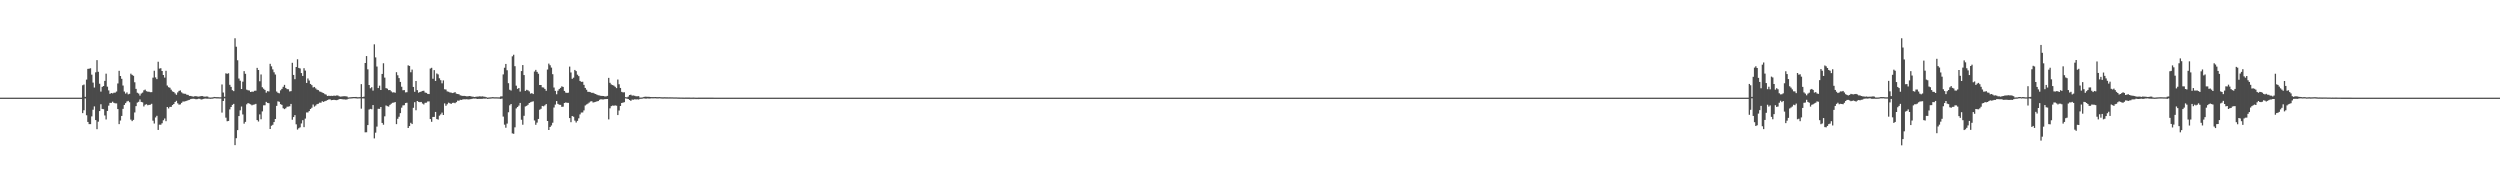 <?xml version="1.0" encoding="UTF-8"?>
<svg xmlns="http://www.w3.org/2000/svg" width="1920" height="150">
  <path d="M0 74.993h1v1.000H0zM1 74.993h1v1.000H1zM2 74.993h1v1.000H2zM3 74.993h1v1.000H3zM4 74.993h1v1.000H4zM5 74.993h1v1.000H5zM6 74.993h1v1.000H6zM7 74.993h1v1.000H7zM8 74.992h1v1.000H8zM9 74.993h1v1.000H9zM10 74.993h1v1.000H10zM11 74.993h1v1.000H11zM12 74.993h1v1.000H12zM13 74.993h1v1.000H13zM14 74.993h1v1.000H14zM15 74.993h1v1.000H15zM16 74.993h1v1.000H16zM17 74.993h1v1.000H17zM18 74.993h1v1.000H18zM19 74.993h1v1.000H19zM20 74.993h1v1.000H20zM21 74.993h1v1.000H21zM22 74.993h1v1.000H22zM23 74.993h1v1.000H23zM24 74.993h1v1.000H24zM25 74.993h1v1.000H25zM26 74.993h1v1.000H26zM27 74.993h1v1.000H27zM28 74.993h1v1.000H28zM29 74.993h1v1.000H29zM30 74.993h1v1.000H30zM31 74.993h1v1.000H31zM32 74.993h1v1.000H32zM33 74.993h1v1.000H33zM34 74.993h1v1.000H34zM35 74.993h1v1.000H35zM36 74.993h1v1.000H36zM37 74.993h1v1.000H37zM38 74.993h1v1.000H38zM39 74.993h1v1.000H39zM40 74.993h1v1.000H40zM41 74.993h1v1.000H41zM42 74.993h1v1.000H42zM43 74.993h1v1.000H43zM44 74.993h1v1.000H44zM45 74.993h1v1.000H45zM46 74.993h1v1.000H46zM47 74.993h1v1.000H47zM48 74.993h1v1.000H48zM49 74.993h1v1.000H49zM50 74.993h1v1.000H50zM51 74.993h1v1.000H51zM52 74.993h1v1.000H52zM53 74.993h1v1.000H53zM54 74.993h1v1.000H54zM55 74.993h1v1.000H55zM56 74.993h1v1.000H56zM57 74.993h1v1.000H57zM58 74.993h1v1.000H58zM59 74.993h1v1.000H59zM60 74.993h1v1.000H60zM61 74.993h1v1.000H61zM62 74.993h1v1.000H62zM63 65.479h1v21.391H63zM64 64.898h1v19.773H64zM65 74.397h1v1.227H65zM66 61.110h1v27.430H66zM67 52.915h1v40.741H67zM68 52.754h1v42.578H68zM69 52.441h1v42.898H69zM70 57.326h1v32.057H70zM71 63.458h1v20.813H71zM72 67.214h1v14.497H72zM73 55.570h1v36.621H73zM74 46.157h1v53.052H74zM75 55.139h1v38.298H75zM76 64.306h1v21.008H76zM77 70.350h1v9.735H77zM78 66.703h1v16.961H78zM79 66.067h1v17.813H79zM80 62.125h1v26.539H80zM81 56.568h1v35.178H81zM82 66.568h1v18.620H82zM83 69.425h1v11.726H83zM84 72.109h1v6.904H84zM85 71.449h1v7.553H85zM86 71.740h1v6.364H86zM87 71.229h1v7.779H87zM88 71.119h1v8.225H88zM89 70.294h1v9.116H89zM90 64.084h1v19.695H90zM91 54.362h1v40.968H91zM92 58.371h1v34.178H92zM93 60.526h1v28.491H93zM94 65.698h1v17.892H94zM95 70.304h1v10.278H95zM96 71.889h1v7.314H96zM97 70.979h1v6.954H97zM98 72.464h1v4.980H98zM99 72.032h1v6.493H99zM100 56.579h1v35.280H100zM101 57.518h1v35.528H101zM102 58.201h1v33.865H102zM103 63.163h1v23.200H103zM104 68.231h1v13.300H104zM105 71.236h1v7.537H105zM106 71.840h1v6.358H106zM107 73.399h1v3.004H107zM108 71.819h1v6.457H108zM109 71.111h1v7.505H109zM110 69.351h1v12.408H110zM111 68.798h1v11.619H111zM112 70.018h1v10.030H112zM113 70.388h1v10.470H113zM114 70.472h1v10.091H114zM115 70.799h1v9.589H115zM116 70.774h1v8.956H116zM117 59.639h1v33.024H117zM118 54.305h1v40.556H118zM119 59.465h1v30.726H119zM120 60.779h1v28.150H120zM121 47.436h1v52.365H121zM122 52.665h1v43.095H122zM123 52.362h1v43.426H123zM124 54.510h1v40.144H124zM125 57.597h1v34.760H125zM126 59.607h1v31.397H126zM127 54.372h1v38.728H127zM128 65.684h1v16.513H128zM129 66.985h1v16.321H129zM130 67.399h1v14.661H130zM131 68.856h1v13.215H131zM132 70.200h1v10.501H132zM133 70.674h1v9.222H133zM134 71.753h1v6.601H134zM135 72.818h1v4.618H135zM136 70.952h1v8.386H136zM137 69.784h1v10.588H137zM138 69.431h1v10.730H138zM139 70.890h1v8.089H139zM140 71.739h1v6.242H140zM141 71.970h1v6.003H141zM142 72.046h1v5.674H142zM143 72.753h1v4.646H143zM144 72.856h1v4.091H144zM145 73.655h1v3.017H145zM146 73.652h1v2.426H146zM147 73.968h1v1.932H147zM148 74.174h1v1.633H148zM149 73.915h1v2.008H149zM150 73.812h1v2.434H150zM151 74.088h1v2.044H151zM152 74.207h1v1.642H152zM153 74.013h1v1.860H153zM154 73.764h1v2.654H154zM155 73.758h1v2.462H155zM156 74.148h1v1.807H156zM157 74.266h1v1.407H157zM158 74.062h1v1.737H158zM159 74.140h1v1.666H159zM160 74.800h1v1.000H160zM161 74.922h1v1.000H161zM162 74.839h1v1.000H162zM163 74.754h1v1.000H163zM164 74.470h1v1.000H164zM165 74.532h1v1.000H165zM166 74.611h1v1.000H166zM167 74.617h1v1.000H167zM168 74.680h1v1.000H168zM169 74.688h1v1.000H169zM170 64.888h1v21.591H170zM171 71.048h1v6.503H171zM172 74.307h1v1.189H172zM173 56.305h1v34.062H173zM174 56.702h1v36.451H174zM175 56.245h1v36.630H175zM176 65.127h1v18.877H176zM177 66.726h1v15.439H177zM178 69.296h1v11.234H178zM179 69.968h1v9.798H179zM180 29.411h1v82.061H180zM181 35.899h1v70.238H181zM182 46.308h1v53.634H182zM183 60.329h1v28.792H183zM184 61.984h1v22.772H184zM185 68.352h1v13.487H185zM186 62.714h1v25.185H186zM187 54.619h1v40.362H187zM188 56.659h1v36.930H188zM189 68.855h1v11.260H189zM190 69.324h1v9.847H190zM191 69.509h1v10.094H191zM192 70.673h1v9.466H192zM193 70.374h1v10.543H193zM194 70.473h1v9.972H194zM195 69.727h1v10.528H195zM196 69.649h1v10.131H196zM197 52.097h1v40.122H197zM198 53.751h1v39.600H198zM199 62.401h1v25.469H199zM200 57.210h1v34.398H200zM201 67.005h1v18.525H201zM202 68.161h1v12.753H202zM203 69.044h1v11.801H203zM204 71.169h1v7.066H204zM205 69.986h1v9.045H205zM206 70.224h1v9.015H206zM207 48.991h1v50.093H207zM208 50.946h1v45.600H208zM209 53.320h1v42.518H209zM210 55.525h1v38.199H210zM211 57.230h1v34.161H211zM212 70.305h1v10.977H212zM213 71.292h1v6.554H213zM214 71.703h1v6.468H214zM215 69.386h1v10.576H215zM216 68.253h1v12.302H216zM217 66.643h1v16.525H217zM218 65.184h1v18.644H218zM219 67.535h1v15.609H219zM220 68.459h1v13.525H220zM221 68.565h1v13.323H221zM222 70.270h1v11.328H222zM223 69.998h1v9.844H223zM224 48.245h1v43.692H224zM225 57.568h1v32.328H225zM226 60.846h1v27.564H226zM227 51.444h1v44.046H227zM228 45.505h1v54.018H228zM229 52.197h1v46.287H229zM230 52.561h1v45.206H230zM231 56.123h1v38.718H231zM232 58.304h1v34.016H232zM233 52.376h1v45.287H233zM234 54.228h1v36.860H234zM235 63.707h1v22.675H235zM236 60.259h1v26.133H236zM237 61.851h1v23.442H237zM238 64.440h1v19.269H238zM239 65.388h1v17.351H239zM240 67.171h1v13.086H240zM241 66.775h1v15.088H241zM242 67.887h1v13.173H242zM243 68.869h1v11.131H243zM244 69.211h1v10.455H244zM245 70.261h1v8.591H245zM246 70.573h1v8.325H246zM247 71.103h1v6.685H247zM248 71.464h1v6.812H248zM249 72.357h1v5.351H249zM250 72.655h1v4.760H250zM251 73.727h1v3.147H251zM252 73.526h1v2.867H252zM253 73.652h1v2.632H253zM254 73.590h1v3.386H254zM255 73.676h1v3.133H255zM256 73.406h1v3.255H256zM257 73.569h1v3.296H257zM258 73.313h1v3.634H258zM259 73.331h1v3.384H259zM260 73.936h1v2.212H260zM261 74.171h1v1.855H261zM262 74.086h1v2.067H262zM263 73.940h1v2.418H263zM264 73.898h1v2.465H264zM265 73.941h1v2.544H265zM266 74.061h1v2.352H266zM267 74.873h1v1.000H267zM268 74.736h1v1.000H268zM269 74.664h1v1.000H269zM270 74.557h1v1.000H270zM271 74.476h1v1.003H271zM272 74.481h1v1.000H272zM273 74.446h1v1.116H273zM274 74.656h1v1.000H274zM275 74.631h1v1.000H275zM276 74.560h1v1.000H276zM277 64.609h1v18.869H277zM278 74.572h1v1.000H278zM279 74.252h1v1.367H279zM280 48.378h1v53.250H280zM281 43.070h1v58.491H281zM282 53.243h1v42.786H282zM283 65.262h1v18.836H283zM284 67.802h1v15.784H284zM285 66.977h1v16.935H285zM286 69.579h1v11.125H286zM287 34.041h1v72.243H287zM288 44.074h1v57.806H288zM289 51.106h1v46.126H289zM290 67.631h1v15.930H290zM291 65.792h1v17.835H291zM292 69.137h1v13.025H292zM293 56.760h1v37.643H293zM294 48.578h1v47.202H294zM295 59.623h1v29.715H295zM296 67.699h1v13.274H296zM297 68.111h1v13.436H297zM298 69.244h1v12.624H298zM299 69.143h1v11.386H299zM300 70.174h1v9.469H300zM301 71.030h1v7.937H301zM302 70.859h1v7.920H302zM303 71.214h1v7.185H303zM304 55.455h1v39.861H304zM305 57.796h1v33.447H305zM306 60.006h1v29.644H306zM307 62.902h1v23.974H307zM308 66.604h1v16.100H308zM309 69.307h1v11.650H309zM310 69.152h1v11.651H310zM311 70.972h1v8.158H311zM312 70.826h1v8.080H312zM313 50.190h1v48.101H313zM314 50.648h1v46.184H314zM315 55.509h1v38.822H315zM316 53.452h1v41.850H316zM317 66.759h1v16.013H317zM318 70.528h1v7.962H318zM319 62.184h1v22.492H319zM320 69.213h1v8.352H320zM321 71.154h1v7.074H321zM322 70.665h1v7.838H322zM323 70.279h1v8.018H323zM324 69.832h1v9.706H324zM325 69.685h1v10.522H325zM326 71.045h1v7.899H326zM327 71.327h1v7.526H327zM328 72.110h1v5.801H328zM329 72.251h1v5.603H329zM330 52.654h1v38.784H330zM331 52.046h1v41.491H331zM332 60.484h1v29.345H332zM333 53.860h1v35.920H333zM334 62.159h1v23.829H334zM335 56.411h1v35.051H335zM336 57.140h1v34.708H336zM337 60.098h1v28.736H337zM338 61.612h1v26.231H338zM339 64.005h1v22.487H339zM340 61.722h1v26.606H340zM341 68.571h1v10.825H341zM342 68.773h1v12.507H342zM343 70.203h1v9.882H343zM344 70.467h1v8.373H344zM345 70.976h1v8.352H345zM346 71.131h1v8.695H346zM347 71.450h1v7.564H347zM348 71.195h1v7.681H348zM349 70.759h1v8.481H349zM350 71.948h1v6.491H350zM351 72.193h1v5.048H351zM352 72.400h1v4.949H352zM353 73.202h1v3.449H353zM354 73.492h1v3.253H354zM355 73.656h1v2.684H355zM356 73.628h1v2.627H356zM357 73.765h1v2.500H357zM358 74.006h1v2.186H358zM359 73.915h1v2.458H359zM360 73.753h1v2.552H360zM361 73.903h1v2.256H361zM362 74.201h1v1.750H362zM363 74.293h1v1.388H363zM364 74.500h1v1.216H364zM365 74.305h1v1.391H365zM366 74.210h1v1.812H366zM367 74.115h1v1.809H367zM368 73.938h1v2.017H368zM369 74.118h1v1.814H369zM370 73.966h1v1.917H370zM371 74.167h1v1.580H371zM372 74.336h1v1.462H372zM373 74.634h1v1.055H373zM374 74.957h1v1.000H374zM375 74.848h1v1.000H375zM376 74.761h1v1.000H376zM377 74.691h1v1.000H377zM378 74.563h1v1.000H378zM379 74.696h1v1.000H379zM380 74.693h1v1.000H380zM381 74.697h1v1.000H381zM382 74.742h1v1.000H382zM383 74.773h1v1.000H383zM384 74.089h1v1.895H384zM385 73.965h1v1.771H385zM386 57.122h1v32.431H386zM387 52.019h1v43.748H387zM388 49.117h1v48.996H388zM389 53.970h1v40.977H389zM390 63.880h1v22.355H390zM391 68.895h1v11.990H391zM392 69.510h1v10.373H392zM393 43.253h1v59.187H393zM394 42.050h1v60.685H394zM395 50.855h1v46.959H395zM396 65.803h1v17.457H396zM397 68.254h1v13.907H397zM398 67.564h1v13.536H398zM399 70.329h1v8.716H399zM400 54.557h1v37.420H400zM401 49.955h1v45.859H401zM402 57.673h1v31.267H402zM403 69.843h1v11.928H403zM404 68.988h1v12.293H404zM405 69.369h1v11.110H405zM406 70.189h1v8.903H406zM407 71.887h1v6.639H407zM408 71.509h1v6.619H408zM409 72.247h1v5.555H409zM410 54.915h1v37.585H410zM411 53.674h1v42.156H411zM412 55.197h1v38.972H412zM413 56.603h1v34.738H413zM414 65.305h1v18.950H414zM415 65.284h1v18.255H415zM416 67.093h1v14.242H416zM417 67.252h1v14.411H417zM418 68.290h1v12.625H418zM419 69.747h1v10.184H419zM420 53.414h1v39.494H420zM421 48.833h1v51.012H421zM422 50.138h1v47.378H422zM423 51.931h1v44.425H423zM424 56.960h1v37.320H424zM425 67.228h1v15.356H425zM426 69.778h1v10.531H426zM427 72.374h1v5.234H427zM428 69.621h1v10.147H428zM429 68.400h1v12.058H429zM430 67.466h1v13.070H430zM431 66.288h1v15.796H431zM432 66.766h1v15.179H432zM433 69.840h1v9.249H433zM434 71.103h1v7.592H434zM435 71.397h1v7.537H435zM436 71.181h1v7.800H436zM437 51.173h1v39.487H437zM438 55.665h1v38.201H438zM439 60.512h1v28.601H439zM440 59.662h1v30.004H440zM441 53.689h1v38.945H441zM442 54.631h1v39.451H442zM443 57.345h1v35.497H443zM444 58.448h1v32.426H444zM445 62.169h1v25.679H445zM446 62.867h1v23.560H446zM447 62.750h1v23.604H447zM448 65.159h1v19.612H448zM449 67.540h1v13.452H449zM450 68.909h1v11.341H450zM451 70.521h1v9.088H451zM452 70.529h1v8.259H452zM453 70.796h1v7.114H453zM454 71.301h1v6.426H454zM455 71.283h1v7.450H455zM456 71.841h1v6.634H456zM457 72.194h1v6.019H457zM458 72.778h1v5.033H458zM459 73.164h1v4.474H459zM460 73.342h1v3.311H460zM461 73.605h1v2.570H461zM462 73.699h1v2.704H462zM463 73.719h1v2.682H463zM464 74.025h1v2.113H464zM465 74.030h1v2.058H465zM466 73.625h1v2.398H466zM467 59.800h1v31.894H467zM468 63.575h1v19.645H468zM469 64.844h1v16.665H469zM470 65.326h1v15.708H470zM471 65.783h1v15.421H471zM472 66.674h1v14.293H472zM473 67.709h1v13.498H473zM474 61.085h1v27.272H474zM475 64.716h1v20.180H475zM476 67.550h1v13.868H476zM477 70.529h1v8.569H477zM478 70.951h1v7.851H478zM479 70.880h1v7.625H479zM480 74.573h1v1.000H480zM481 74.758h1v1.000H481zM482 74.177h1v1.837H482zM483 72.948h1v3.835H483zM484 72.688h1v4.764H484zM485 73.446h1v3.051H485zM486 73.328h1v3.250H486zM487 73.559h1v2.681H487zM488 73.910h1v2.490H488zM489 73.926h1v2.377H489zM490 73.850h1v2.588H490zM491 74.941h1v1.000H491zM492 74.886h1v1.000H492zM493 74.792h1v1.000H493zM494 74.452h1v1.045H494zM495 74.235h1v1.500H495zM496 74.271h1v1.435H496zM497 74.326h1v1.256H497zM498 74.335h1v1.376H498zM499 74.495h1v1.131H499zM500 74.532h1v1.000H500zM501 74.555h1v1.000H501zM502 74.544h1v1.000H502zM503 74.507h1v1.000H503zM504 74.614h1v1.000H504zM505 74.607h1v1.000H505zM506 74.527h1v1.000H506zM507 74.636h1v1.000H507zM508 74.724h1v1.000H508zM509 74.722h1v1.000H509zM510 74.667h1v1.000H510zM511 74.722h1v1.000H511zM512 74.709h1v1.000H512zM513 74.735h1v1.000H513zM514 74.706h1v1.000H514zM515 74.741h1v1.000H515zM516 74.747h1v1.000H516zM517 74.781h1v1.000H517zM518 74.779h1v1.000H518zM519 74.777h1v1.000H519zM520 74.841h1v1.000H520zM521 74.878h1v1.000H521zM522 74.879h1v1.000H522zM523 74.899h1v1.000H523zM524 74.908h1v1.000H524zM525 74.934h1v1.000H525zM526 74.931h1v1.000H526zM527 74.925h1v1.000H527zM528 74.913h1v1.000H528zM529 74.913h1v1.000H529zM530 74.945h1v1.000H530zM531 74.940h1v1.000H531zM532 74.931h1v1.000H532zM533 74.944h1v1.000H533zM534 74.988h1v1.000H534zM535 74.989h1v1.000H535zM536 74.975h1v1.000H536zM537 74.969h1v1.000H537zM538 74.974h1v1.000H538zM539 74.975h1v1.000H539zM540 74.974h1v1.000H540zM541 74.972h1v1.000H541zM542 74.975h1v1.000H542zM543 74.979h1v1.000H543zM544 74.978h1v1.000H544zM545 74.981h1v1.000H545zM546 74.980h1v1.000H546zM547 74.982h1v1.000H547zM548 74.987h1v1.000H548zM549 74.987h1v1.000H549zM550 74.984h1v1.000H550zM551 74.988h1v1.000H551zM552 74.987h1v1.000H552zM553 74.985h1v1.000H553zM554 74.986h1v1.000H554zM555 74.984h1v1.000H555zM556 74.988h1v1.000H556zM557 74.988h1v1.000H557zM558 74.988h1v1.000H558zM559 74.989h1v1.000H559zM560 74.991h1v1.000H560zM561 74.990h1v1.000H561zM562 74.991h1v1.000H562zM563 74.988h1v1.000H563zM564 74.989h1v1.000H564zM565 74.989h1v1.000H565zM566 74.992h1v1.000H566zM567 74.991h1v1.000H567zM568 74.992h1v1.000H568zM569 74.992h1v1.000H569zM570 74.992h1v1.000H570zM571 74.992h1v1.000H571zM572 74.992h1v1.000H572zM573 74.992h1v1.000H573zM574 74.992h1v1.000H574zM575 74.993h1v1.000H575zM576 74.992h1v1.000H576zM577 74.992h1v1.000H577zM578 74.992h1v1.000H578zM579 74.992h1v1.000H579zM580 74.993h1v1.000H580zM581 74.993h1v1.000H581zM582 74.992h1v1.000H582zM583 74.993h1v1.000H583zM584 74.993h1v1.000H584zM585 74.993h1v1.000H585zM586 74.993h1v1.000H586zM587 74.993h1v1.000H587zM588 74.993h1v1.000H588zM589 74.993h1v1.000H589zM590 74.993h1v1.000H590zM591 74.993h1v1.000H591zM592 74.993h1v1.000H592zM593 74.993h1v1.000H593zM594 74.993h1v1.000H594zM595 74.993h1v1.000H595zM596 74.993h1v1.000H596zM597 74.993h1v1.000H597zM598 74.993h1v1.000H598zM599 74.993h1v1.000H599zM600 74.993h1v1.000H600zM601 74.993h1v1.000H601zM602 74.993h1v1.000H602zM603 74.993h1v1.000H603zM604 74.993h1v1.000H604zM605 74.993h1v1.000H605zM606 74.993h1v1.000H606zM607 74.993h1v1.000H607zM608 74.993h1v1.000H608zM609 74.993h1v1.000H609zM610 74.993h1v1.000H610zM611 74.993h1v1.000H611zM612 74.993h1v1.000H612zM613 74.993h1v1.000H613zM614 74.993h1v1.000H614zM615 74.993h1v1.000H615zM616 74.993h1v1.000H616zM617 74.993h1v1.000H617zM618 74.993h1v1.000H618zM619 74.993h1v1.000H619zM620 74.993h1v1.000H620zM621 74.993h1v1.000H621zM622 74.993h1v1.000H622zM623 74.993h1v1.000H623zM624 74.993h1v1.000H624zM625 74.993h1v1.000H625zM626 74.993h1v1.000H626zM627 74.993h1v1.000H627zM628 74.993h1v1.000H628zM629 74.993h1v1.000H629zM630 74.993h1v1.000H630zM631 74.993h1v1.000H631zM632 74.993h1v1.000H632zM633 74.993h1v1.000H633zM634 74.993h1v1.000H634zM635 74.993h1v1.000H635zM636 74.993h1v1.000H636zM637 74.993h1v1.000H637zM638 74.993h1v1.000H638zM639 74.993h1v1.000H639zM640 74.993h1v1.000H640zM641 74.993h1v1.000H641zM642 74.993h1v1.000H642zM643 74.993h1v1.000H643zM644 74.993h1v1.000H644zM645 74.993h1v1.000H645zM646 74.993h1v1.000H646zM647 74.993h1v1.000H647zM648 74.993h1v1.000H648zM649 74.993h1v1.000H649zM650 74.993h1v1.000H650zM651 74.993h1v1.000H651zM652 74.993h1v1.000H652zM653 74.993h1v1.000H653zM654 74.993h1v1.000H654zM655 74.993h1v1.000H655zM656 74.993h1v1.000H656zM657 74.993h1v1.000H657zM658 74.993h1v1.000H658zM659 74.993h1v1.000H659zM660 74.993h1v1.000H660zM661 74.993h1v1.000H661zM662 74.993h1v1.000H662zM663 74.993h1v1.000H663zM664 74.993h1v1.000H664zM665 74.993h1v1.000H665zM666 74.993h1v1.000H666zM667 74.993h1v1.000H667zM668 74.993h1v1.000H668zM669 74.993h1v1.000H669zM670 74.993h1v1.000H670zM671 74.993h1v1.000H671zM672 74.993h1v1.000H672zM673 74.993h1v1.000H673zM674 74.993h1v1.000H674zM675 74.993h1v1.000H675zM676 74.993h1v1.000H676zM677 74.993h1v1.000H677zM678 74.994h1v1.000H678zM679 74.993h1v1.000H679zM680 74.993h1v1.000H680zM681 74.993h1v1.000H681zM682 74.993h1v1.000H682zM683 74.993h1v1.000H683zM684 74.993h1v1.000H684zM685 74.993h1v1.000H685zM686 74.993h1v1.000H686zM687 74.993h1v1.000H687zM688 74.993h1v1.000H688zM689 74.993h1v1.000H689zM690 74.993h1v1.000H690zM691 74.993h1v1.000H691zM692 74.993h1v1.000H692zM693 74.993h1v1.000H693zM694 74.992h1v1.000H694zM695 74.993h1v1.000H695zM696 74.993h1v1.000H696zM697 74.993h1v1.000H697zM698 74.993h1v1.000H698zM699 74.993h1v1.000H699zM700 74.993h1v1.000H700zM701 74.993h1v1.000H701zM702 74.993h1v1.000H702zM703 74.993h1v1.000H703zM704 74.993h1v1.000H704zM705 74.993h1v1.000H705zM706 74.993h1v1.000H706zM707 74.993h1v1.000H707zM708 74.993h1v1.000H708zM709 74.993h1v1.000H709zM710 74.993h1v1.000H710zM711 74.993h1v1.000H711zM712 74.993h1v1.000H712zM713 74.993h1v1.000H713zM714 74.993h1v1.000H714zM715 74.993h1v1.000H715zM716 74.993h1v1.000H716zM717 74.993h1v1.000H717zM718 74.993h1v1.000H718zM719 74.993h1v1.000H719zM720 74.993h1v1.000H720zM721 74.993h1v1.000H721zM722 74.993h1v1.000H722zM723 74.993h1v1.000H723zM724 74.993h1v1.000H724zM725 74.993h1v1.000H725zM726 74.993h1v1.000H726zM727 74.993h1v1.000H727zM728 74.993h1v1.000H728zM729 74.993h1v1.000H729zM730 74.993h1v1.000H730zM731 74.993h1v1.000H731zM732 74.993h1v1.000H732zM733 74.993h1v1.000H733zM734 74.993h1v1.000H734zM735 74.993h1v1.000H735zM736 74.993h1v1.000H736zM737 74.993h1v1.000H737zM738 74.993h1v1.000H738zM739 74.993h1v1.000H739zM740 74.993h1v1.000H740zM741 74.993h1v1.000H741zM742 74.993h1v1.000H742zM743 74.993h1v1.000H743zM744 74.993h1v1.000H744zM745 74.993h1v1.000H745zM746 74.993h1v1.000H746zM747 74.993h1v1.000H747zM748 74.993h1v1.000H748zM749 74.993h1v1.000H749zM750 74.993h1v1.000H750zM751 74.993h1v1.000H751zM752 74.993h1v1.000H752zM753 74.993h1v1.000H753zM754 74.993h1v1.000H754zM755 74.993h1v1.000H755zM756 74.993h1v1.000H756zM757 74.993h1v1.000H757zM758 74.993h1v1.000H758zM759 74.993h1v1.000H759zM760 74.993h1v1.000H760zM761 74.993h1v1.000H761zM762 74.993h1v1.000H762zM763 74.993h1v1.000H763zM764 74.993h1v1.000H764zM765 74.993h1v1.000H765zM766 74.993h1v1.000H766zM767 74.993h1v1.000H767zM768 74.993h1v1.000H768zM769 74.993h1v1.000H769zM770 74.993h1v1.000H770zM771 74.993h1v1.000H771zM772 74.993h1v1.000H772zM773 74.993h1v1.000H773zM774 74.993h1v1.000H774zM775 74.993h1v1.000H775zM776 74.993h1v1.000H776zM777 74.993h1v1.000H777zM778 74.993h1v1.000H778zM779 74.993h1v1.000H779zM780 74.993h1v1.000H780zM781 74.993h1v1.000H781zM782 74.993h1v1.000H782zM783 74.992h1v1.000H783zM784 74.993h1v1.000H784zM785 74.993h1v1.000H785zM786 74.993h1v1.000H786zM787 74.993h1v1.000H787zM788 74.993h1v1.000H788zM789 74.993h1v1.000H789zM790 74.993h1v1.000H790zM791 74.993h1v1.000H791zM792 74.993h1v1.000H792zM793 74.993h1v1.000H793zM794 74.993h1v1.000H794zM795 74.993h1v1.000H795zM796 74.993h1v1.000H796zM797 74.993h1v1.000H797zM798 74.993h1v1.000H798zM799 74.993h1v1.000H799zM800 74.993h1v1.000H800zM801 74.993h1v1.000H801zM802 74.993h1v1.000H802zM803 74.993h1v1.000H803zM804 74.993h1v1.000H804zM805 74.993h1v1.000H805zM806 74.993h1v1.000H806zM807 74.993h1v1.000H807zM808 74.993h1v1.000H808zM809 74.993h1v1.000H809zM810 74.993h1v1.000H810zM811 74.993h1v1.000H811zM812 74.993h1v1.000H812zM813 74.993h1v1.000H813zM814 74.993h1v1.000H814zM815 74.993h1v1.000H815zM816 74.993h1v1.000H816zM817 74.993h1v1.000H817zM818 74.993h1v1.000H818zM819 74.993h1v1.000H819zM820 74.993h1v1.000H820zM821 74.993h1v1.000H821zM822 74.993h1v1.000H822zM823 74.993h1v1.000H823zM824 74.993h1v1.000H824zM825 74.993h1v1.000H825zM826 74.993h1v1.000H826zM827 74.993h1v1.000H827zM828 74.993h1v1.000H828zM829 74.993h1v1.000H829zM830 74.993h1v1.000H830zM831 74.993h1v1.000H831zM832 74.993h1v1.000H832zM833 74.993h1v1.000H833zM834 74.993h1v1.000H834zM835 74.993h1v1.000H835zM836 74.993h1v1.000H836zM837 74.993h1v1.000H837zM838 74.993h1v1.000H838zM839 74.993h1v1.000H839zM840 74.993h1v1.000H840zM841 74.993h1v1.000H841zM842 74.993h1v1.000H842zM843 74.993h1v1.000H843zM844 74.993h1v1.000H844zM845 74.993h1v1.000H845zM846 74.993h1v1.000H846zM847 74.993h1v1.000H847zM848 74.993h1v1.000H848zM849 74.993h1v1.000H849zM850 74.993h1v1.000H850zM851 74.993h1v1.000H851zM852 74.993h1v1.000H852zM853 74.993h1v1.000H853zM854 74.993h1v1.000H854zM855 74.993h1v1.000H855zM856 74.993h1v1.000H856zM857 74.993h1v1.000H857zM858 74.993h1v1.000H858zM859 74.993h1v1.000H859zM860 74.993h1v1.000H860zM861 74.993h1v1.000H861zM862 74.993h1v1.000H862zM863 74.993h1v1.000H863zM864 74.993h1v1.000H864zM865 74.993h1v1.000H865zM866 74.993h1v1.000H866zM867 74.993h1v1.000H867zM868 74.993h1v1.000H868zM869 74.993h1v1.000H869zM870 74.993h1v1.000H870zM871 74.993h1v1.000H871zM872 74.993h1v1.000H872zM873 74.993h1v1.000H873zM874 74.993h1v1.000H874zM875 74.993h1v1.000H875zM876 74.993h1v1.000H876zM877 74.993h1v1.000H877zM878 74.993h1v1.000H878zM879 74.993h1v1.000H879zM880 74.993h1v1.000H880zM881 74.993h1v1.000H881zM882 74.993h1v1.000H882zM883 74.993h1v1.000H883zM884 74.993h1v1.000H884zM885 74.993h1v1.000H885zM886 74.993h1v1.000H886zM887 74.993h1v1.000H887zM888 74.993h1v1.000H888zM889 74.993h1v1.000H889zM890 74.993h1v1.000H890zM891 74.993h1v1.000H891zM892 74.993h1v1.000H892zM893 74.993h1v1.000H893zM894 74.993h1v1.000H894zM895 74.993h1v1.000H895zM896 74.993h1v1.000H896zM897 74.993h1v1.000H897zM898 74.993h1v1.000H898zM899 74.993h1v1.000H899zM900 74.993h1v1.000H900zM901 74.993h1v1.000H901zM902 74.993h1v1.000H902zM903 74.993h1v1.000H903zM904 74.993h1v1.000H904zM905 74.993h1v1.000H905zM906 74.993h1v1.000H906zM907 74.993h1v1.000H907zM908 74.993h1v1.000H908zM909 74.993h1v1.000H909zM910 74.993h1v1.000H910zM911 74.993h1v1.000H911zM912 74.993h1v1.000H912zM913 74.993h1v1.000H913zM914 74.993h1v1.000H914zM915 74.993h1v1.000H915zM916 74.993h1v1.000H916zM917 74.993h1v1.000H917zM918 74.993h1v1.000H918zM919 74.993h1v1.000H919zM920 74.993h1v1.000H920zM921 74.993h1v1.000H921zM922 74.993h1v1.000H922zM923 74.993h1v1.000H923zM924 74.993h1v1.000H924zM925 74.993h1v1.000H925zM926 74.993h1v1.000H926zM927 74.993h1v1.000H927zM928 74.993h1v1.000H928zM929 74.993h1v1.000H929zM930 74.993h1v1.000H930zM931 74.993h1v1.000H931zM932 74.993h1v1.000H932zM933 74.993h1v1.000H933zM934 74.993h1v1.000H934zM935 74.993h1v1.000H935zM936 74.993h1v1.000H936zM937 74.993h1v1.000H937zM938 74.993h1v1.000H938zM939 74.993h1v1.000H939zM940 74.993h1v1.000H940zM941 74.993h1v1.000H941zM942 74.993h1v1.000H942zM943 74.993h1v1.000H943zM944 74.993h1v1.000H944zM945 74.993h1v1.000H945zM946 74.993h1v1.000H946zM947 74.993h1v1.000H947zM948 74.993h1v1.000H948zM949 74.993h1v1.000H949zM950 74.993h1v1.000H950zM951 74.993h1v1.000H951zM952 74.993h1v1.000H952zM953 74.993h1v1.000H953zM954 74.993h1v1.000H954zM955 74.993h1v1.000H955zM956 74.992h1v1.000H956zM957 74.993h1v1.000H957zM958 74.993h1v1.000H958zM959 74.993h1v1.000H959zM960 74.993h1v1.000H960zM961 74.993h1v1.000H961zM962 74.993h1v1.000H962zM963 74.993h1v1.000H963zM964 74.993h1v1.000H964zM965 74.993h1v1.000H965zM966 74.993h1v1.000H966zM967 74.993h1v1.000H967zM968 74.993h1v1.000H968zM969 74.993h1v1.000H969zM970 74.993h1v1.000H970zM971 74.993h1v1.000H971zM972 74.993h1v1.000H972zM973 74.993h1v1.000H973zM974 74.993h1v1.000H974zM975 74.993h1v1.000H975zM976 74.993h1v1.000H976zM977 74.993h1v1.000H977zM978 74.993h1v1.000H978zM979 74.993h1v1.000H979zM980 74.993h1v1.000H980zM981 74.993h1v1.000H981zM982 74.993h1v1.000H982zM983 74.993h1v1.000H983zM984 74.993h1v1.000H984zM985 74.993h1v1.000H985zM986 74.993h1v1.000H986zM987 74.993h1v1.000H987zM988 74.993h1v1.000H988zM989 74.993h1v1.000H989zM990 74.993h1v1.000H990zM991 74.993h1v1.000H991zM992 74.993h1v1.000H992zM993 74.993h1v1.000H993zM994 74.993h1v1.000H994zM995 74.993h1v1.000H995zM996 74.993h1v1.000H996zM997 74.993h1v1.000H997zM998 74.993h1v1.000H998zM999 74.993h1v1.000H999zM1000 74.993h1v1.000H1000zM1001 74.993h1v1.000H1001zM1002 74.993h1v1.000H1002zM1003 74.993h1v1.000H1003zM1004 74.993h1v1.000H1004zM1005 74.993h1v1.000H1005zM1006 74.993h1v1.000H1006zM1007 74.993h1v1.000H1007zM1008 74.993h1v1.000H1008zM1009 74.993h1v1.000H1009zM1010 74.993h1v1.000H1010zM1011 74.993h1v1.000H1011zM1012 74.993h1v1.000H1012zM1013 74.993h1v1.000H1013zM1014 74.993h1v1.000H1014zM1015 74.993h1v1.000H1015zM1016 74.993h1v1.000H1016zM1017 74.993h1v1.000H1017zM1018 74.993h1v1.000H1018zM1019 74.993h1v1.000H1019zM1020 74.993h1v1.000H1020zM1021 74.993h1v1.000H1021zM1022 74.993h1v1.000H1022zM1023 74.993h1v1.000H1023zM1024 74.993h1v1.000H1024zM1025 74.993h1v1.000H1025zM1026 74.993h1v1.000H1026zM1027 74.993h1v1.000H1027zM1028 74.993h1v1.000H1028zM1029 74.993h1v1.000H1029zM1030 74.993h1v1.000H1030zM1031 74.993h1v1.000H1031zM1032 74.993h1v1.000H1032zM1033 74.993h1v1.000H1033zM1034 74.993h1v1.000H1034zM1035 74.993h1v1.000H1035zM1036 74.993h1v1.000H1036zM1037 74.993h1v1.000H1037zM1038 74.993h1v1.000H1038zM1039 74.993h1v1.000H1039zM1040 74.993h1v1.000H1040zM1041 74.993h1v1.000H1041zM1042 74.993h1v1.000H1042zM1043 74.993h1v1.000H1043zM1044 74.993h1v1.000H1044zM1045 74.993h1v1.000H1045zM1046 74.993h1v1.000H1046zM1047 74.993h1v1.000H1047zM1048 74.993h1v1.000H1048zM1049 74.993h1v1.000H1049zM1050 74.993h1v1.000H1050zM1051 74.993h1v1.000H1051zM1052 74.993h1v1.000H1052zM1053 74.993h1v1.000H1053zM1054 74.993h1v1.000H1054zM1055 74.993h1v1.000H1055zM1056 74.993h1v1.000H1056zM1057 74.993h1v1.000H1057zM1058 74.993h1v1.000H1058zM1059 74.993h1v1.000H1059zM1060 74.993h1v1.000H1060zM1061 74.993h1v1.000H1061zM1062 74.993h1v1.000H1062zM1063 74.993h1v1.000H1063zM1064 74.993h1v1.000H1064zM1065 74.993h1v1.000H1065zM1066 74.993h1v1.000H1066zM1067 74.993h1v1.000H1067zM1068 74.993h1v1.000H1068zM1069 74.993h1v1.000H1069zM1070 74.993h1v1.000H1070zM1071 74.993h1v1.000H1071zM1072 74.993h1v1.000H1072zM1073 74.993h1v1.000H1073zM1074 74.993h1v1.000H1074zM1075 74.993h1v1.000H1075zM1076 74.993h1v1.000H1076zM1077 74.993h1v1.000H1077zM1078 74.993h1v1.000H1078zM1079 74.993h1v1.000H1079zM1080 74.993h1v1.000H1080zM1081 74.993h1v1.000H1081zM1082 74.993h1v1.000H1082zM1083 74.993h1v1.000H1083zM1084 74.993h1v1.000H1084zM1085 74.993h1v1.000H1085zM1086 74.993h1v1.000H1086zM1087 74.993h1v1.000H1087zM1088 74.993h1v1.000H1088zM1089 74.993h1v1.000H1089zM1090 74.993h1v1.000H1090zM1091 74.993h1v1.000H1091zM1092 74.993h1v1.000H1092zM1093 74.993h1v1.000H1093zM1094 74.993h1v1.000H1094zM1095 74.993h1v1.000H1095zM1096 74.993h1v1.000H1096zM1097 74.993h1v1.000H1097zM1098 74.993h1v1.000H1098zM1099 74.993h1v1.000H1099zM1100 74.993h1v1.000H1100zM1101 74.993h1v1.000H1101zM1102 74.993h1v1.000H1102zM1103 74.993h1v1.000H1103zM1104 74.993h1v1.000H1104zM1105 74.993h1v1.000H1105zM1106 74.993h1v1.000H1106zM1107 74.993h1v1.000H1107zM1108 74.993h1v1.000H1108zM1109 74.993h1v1.000H1109zM1110 74.993h1v1.000H1110zM1111 74.993h1v1.000H1111zM1112 74.993h1v1.000H1112zM1113 74.993h1v1.000H1113zM1114 74.993h1v1.000H1114zM1115 74.993h1v1.000H1115zM1116 74.993h1v1.000H1116zM1117 74.993h1v1.000H1117zM1118 74.993h1v1.000H1118zM1119 74.993h1v1.000H1119zM1120 74.993h1v1.000H1120zM1121 74.993h1v1.000H1121zM1122 74.993h1v1.000H1122zM1123 74.993h1v1.000H1123zM1124 74.993h1v1.000H1124zM1125 74.993h1v1.000H1125zM1126 74.993h1v1.000H1126zM1127 74.993h1v1.000H1127zM1128 74.993h1v1.000H1128zM1129 74.993h1v1.000H1129zM1130 74.993h1v1.000H1130zM1131 74.993h1v1.000H1131zM1132 74.993h1v1.000H1132zM1133 74.993h1v1.000H1133zM1134 74.993h1v1.000H1134zM1135 74.993h1v1.000H1135zM1136 74.993h1v1.000H1136zM1137 74.993h1v1.000H1137zM1138 74.993h1v1.000H1138zM1139 74.993h1v1.000H1139zM1140 74.993h1v1.000H1140zM1141 74.993h1v1.000H1141zM1142 74.993h1v1.000H1142zM1143 74.993h1v1.000H1143zM1144 74.993h1v1.000H1144zM1145 74.993h1v1.000H1145zM1146 74.993h1v1.000H1146zM1147 74.993h1v1.000H1147zM1148 74.993h1v1.000H1148zM1149 74.993h1v1.000H1149zM1150 74.993h1v1.000H1150zM1151 74.993h1v1.000H1151zM1152 74.993h1v1.000H1152zM1153 74.993h1v1.000H1153zM1154 74.993h1v1.000H1154zM1155 74.993h1v1.000H1155zM1156 74.993h1v1.000H1156zM1157 74.993h1v1.000H1157zM1158 74.993h1v1.000H1158zM1159 74.993h1v1.000H1159zM1160 74.993h1v1.000H1160zM1161 74.993h1v1.000H1161zM1162 74.993h1v1.000H1162zM1163 74.993h1v1.000H1163zM1164 74.993h1v1.000H1164zM1165 74.993h1v1.000H1165zM1166 74.993h1v1.000H1166zM1167 74.993h1v1.000H1167zM1168 74.993h1v1.000H1168zM1169 74.993h1v1.000H1169zM1170 74.993h1v1.000H1170zM1171 74.993h1v1.000H1171zM1172 74.993h1v1.000H1172zM1173 74.993h1v1.000H1173zM1174 74.993h1v1.000H1174zM1175 74.993h1v1.000H1175zM1176 74.993h1v1.000H1176zM1177 74.993h1v1.000H1177zM1178 74.993h1v1.000H1178zM1179 74.993h1v1.000H1179zM1180 74.993h1v1.000H1180zM1181 74.993h1v1.000H1181zM1182 74.993h1v1.000H1182zM1183 74.993h1v1.000H1183zM1184 74.993h1v1.000H1184zM1185 74.993h1v1.000H1185zM1186 74.993h1v1.000H1186zM1187 74.993h1v1.000H1187zM1188 74.993h1v1.000H1188zM1189 74.993h1v1.000H1189zM1190 74.993h1v1.000H1190zM1191 74.993h1v1.000H1191zM1192 74.993h1v1.000H1192zM1193 74.993h1v1.000H1193zM1194 74.993h1v1.000H1194zM1195 74.993h1v1.000H1195zM1196 74.993h1v1.000H1196zM1197 74.993h1v1.000H1197zM1198 74.993h1v1.000H1198zM1199 74.993h1v1.000H1199zM1200 74.993h1v1.000H1200zM1201 74.993h1v1.000H1201zM1202 74.993h1v1.000H1202zM1203 74.993h1v1.000H1203zM1204 74.993h1v1.000H1204zM1205 74.993h1v1.000H1205zM1206 74.993h1v1.000H1206zM1207 74.993h1v1.000H1207zM1208 74.993h1v1.000H1208zM1209 74.993h1v1.000H1209zM1210 74.993h1v1.000H1210zM1211 74.993h1v1.000H1211zM1212 74.993h1v1.000H1212zM1213 74.993h1v1.000H1213zM1214 74.993h1v1.000H1214zM1215 74.993h1v1.000H1215zM1216 74.993h1v1.000H1216zM1217 74.993h1v1.000H1217zM1218 74.993h1v1.000H1218zM1219 74.993h1v1.000H1219zM1220 74.993h1v1.000H1220zM1221 74.993h1v1.000H1221zM1222 74.993h1v1.000H1222zM1223 74.993h1v1.000H1223zM1224 74.993h1v1.000H1224zM1225 74.993h1v1.000H1225zM1226 74.993h1v1.000H1226zM1227 74.993h1v1.000H1227zM1228 74.993h1v1.000H1228zM1229 74.993h1v1.000H1229zM1230 74.993h1v1.000H1230zM1231 74.993h1v1.000H1231zM1232 74.993h1v1.000H1232zM1233 74.993h1v1.000H1233zM1234 74.993h1v1.000H1234zM1235 74.993h1v1.000H1235zM1236 74.993h1v1.000H1236zM1237 74.993h1v1.000H1237zM1238 74.993h1v1.000H1238zM1239 74.993h1v1.000H1239zM1240 74.993h1v1.000H1240zM1241 74.993h1v1.000H1241zM1242 74.993h1v1.000H1242zM1243 74.993h1v1.000H1243zM1244 74.993h1v1.000H1244zM1245 74.993h1v1.000H1245zM1246 74.993h1v1.000H1246zM1247 74.993h1v1.000H1247zM1248 74.993h1v1.000H1248zM1249 74.993h1v1.000H1249zM1250 74.993h1v1.000H1250zM1251 74.993h1v1.000H1251zM1252 74.993h1v1.000H1252zM1253 74.993h1v1.000H1253zM1254 74.993h1v1.000H1254zM1255 74.993h1v1.000H1255zM1256 74.993h1v1.000H1256zM1257 74.993h1v1.000H1257zM1258 74.993h1v1.000H1258zM1259 74.993h1v1.000H1259zM1260 74.993h1v1.000H1260zM1261 74.993h1v1.000H1261zM1262 74.993h1v1.000H1262zM1263 74.993h1v1.000H1263zM1264 74.993h1v1.000H1264zM1265 74.993h1v1.000H1265zM1266 74.993h1v1.000H1266zM1267 74.993h1v1.000H1267zM1268 74.993h1v1.000H1268zM1269 74.993h1v1.000H1269zM1270 74.993h1v1.000H1270zM1271 74.993h1v1.000H1271zM1272 74.993h1v1.000H1272zM1273 74.993h1v1.000H1273zM1274 74.993h1v1.000H1274zM1275 74.993h1v1.000H1275zM1276 74.993h1v1.000H1276zM1277 74.993h1v1.000H1277zM1278 74.993h1v1.000H1278zM1279 74.993h1v1.000H1279zM1280 74.993h1v1.000H1280zM1281 74.993h1v1.000H1281zM1282 74.993h1v1.000H1282zM1283 74.993h1v1.000H1283zM1284 74.993h1v1.000H1284zM1285 74.993h1v1.000H1285zM1286 74.993h1v1.000H1286zM1287 74.993h1v1.000H1287zM1288 74.993h1v1.000H1288zM1289 74.993h1v1.000H1289zM1290 74.993h1v1.000H1290zM1291 74.993h1v1.000H1291zM1292 74.993h1v1.000H1292zM1293 74.993h1v1.000H1293zM1294 74.993h1v1.000H1294zM1295 74.993h1v1.000H1295zM1296 74.993h1v1.000H1296zM1297 74.993h1v1.000H1297zM1298 74.993h1v1.000H1298zM1299 74.993h1v1.000H1299zM1300 74.993h1v1.000H1300zM1301 74.993h1v1.000H1301zM1302 74.993h1v1.000H1302zM1303 74.993h1v1.000H1303zM1304 74.993h1v1.000H1304zM1305 74.993h1v1.000H1305zM1306 74.993h1v1.000H1306zM1307 74.993h1v1.000H1307zM1308 74.993h1v1.000H1308zM1309 74.993h1v1.000H1309zM1310 74.993h1v1.000H1310zM1311 74.993h1v1.000H1311zM1312 74.993h1v1.000H1312zM1313 74.993h1v1.000H1313zM1314 74.993h1v1.000H1314zM1315 74.993h1v1.000H1315zM1316 74.993h1v1.000H1316zM1317 74.993h1v1.000H1317zM1318 74.993h1v1.000H1318zM1319 74.993h1v1.000H1319zM1320 74.993h1v1.000H1320zM1321 74.993h1v1.000H1321zM1322 74.993h1v1.000H1322zM1323 74.993h1v1.000H1323zM1324 74.993h1v1.000H1324zM1325 74.993h1v1.000H1325zM1326 74.993h1v1.000H1326zM1327 74.993h1v1.000H1327zM1328 74.993h1v1.000H1328zM1329 74.993h1v1.000H1329zM1330 74.993h1v1.000H1330zM1331 74.993h1v1.000H1331zM1332 74.993h1v1.000H1332zM1333 74.993h1v1.000H1333zM1334 74.993h1v1.000H1334zM1335 74.993h1v1.000H1335zM1336 74.993h1v1.000H1336zM1337 74.993h1v1.000H1337zM1338 74.993h1v1.000H1338zM1339 74.993h1v1.000H1339zM1340 74.993h1v1.000H1340zM1341 74.993h1v1.000H1341zM1342 74.993h1v1.000H1342zM1343 64.453h1v23.698H1343zM1344 65.468h1v18.875H1344zM1345 74.410h1v1.121H1345zM1346 58.985h1v30.045H1346zM1347 51.918h1v41.936H1347zM1348 50.909h1v45.884H1348zM1349 52.205h1v43.981H1349zM1350 59.786h1v27.484H1350zM1351 62.911h1v21.650H1351zM1352 67.806h1v13.515H1352zM1353 49.641h1v47.356H1353zM1354 47.984h1v51.191H1354zM1355 56.506h1v35.612H1355zM1356 63.816h1v22.820H1356zM1357 68.501h1v11.947H1357zM1358 66.622h1v15.243H1358zM1359 68.620h1v12.347H1359zM1360 58.836h1v30.928H1360zM1361 59.482h1v32.129H1361zM1362 64.530h1v23.108H1362zM1363 68.885h1v11.904H1363zM1364 67.739h1v14.381H1364zM1365 68.566h1v13.231H1365zM1366 71.627h1v7.270H1366zM1367 72.501h1v4.882H1367zM1368 72.384h1v6.061H1368zM1369 71.662h1v5.910H1369zM1370 63.969h1v21.718H1370zM1371 54.732h1v39.847H1371zM1372 56.861h1v35.798H1372zM1373 60.698h1v29.808H1373zM1374 66.265h1v17.035H1374zM1375 67.255h1v15.341H1375zM1376 68.675h1v13.116H1376zM1377 70.134h1v10.279H1377zM1378 70.217h1v10.566H1378zM1379 71.522h1v8.032H1379zM1380 56.078h1v35.522H1380zM1381 57.357h1v33.814H1381zM1382 57.029h1v36.037H1382zM1383 58.877h1v31.276H1383zM1384 66.696h1v16.201H1384zM1385 70.981h1v7.988H1385zM1386 71.888h1v6.858H1386zM1387 73.216h1v3.419H1387zM1388 71.893h1v6.394H1388zM1389 71.161h1v7.733H1389zM1390 68.765h1v13.104H1390zM1391 68.306h1v12.168H1391zM1392 69.057h1v11.025H1392zM1393 71.122h1v8.266H1393zM1394 70.720h1v8.191H1394zM1395 71.781h1v6.116H1395zM1396 72.092h1v6.041H1396zM1397 61.553h1v30.776H1397zM1398 53.045h1v42.364H1398zM1399 54.342h1v40.477H1399zM1400 58.295h1v32.359H1400zM1401 50.280h1v47.372H1401zM1402 50.941h1v46.855H1402zM1403 52.212h1v44.519H1403zM1404 53.780h1v41.575H1404zM1405 54.342h1v40.586H1405zM1406 56.148h1v36.933H1406zM1407 53.210h1v43.155H1407zM1408 65.898h1v18.494H1408zM1409 69.070h1v12.283H1409zM1410 70.468h1v9.299H1410zM1411 71.467h1v7.413H1411zM1412 71.018h1v9.069H1412zM1413 70.185h1v9.558H1413zM1414 70.258h1v9.607H1414zM1415 69.822h1v10.265H1415zM1416 71.037h1v7.920H1416zM1417 72.326h1v5.242H1417zM1418 72.906h1v3.864H1418zM1419 73.321h1v3.396H1419zM1420 72.890h1v4.237H1420zM1421 72.070h1v5.630H1421zM1422 72.333h1v5.109H1422zM1423 72.490h1v4.720H1423zM1424 72.237h1v5.358H1424zM1425 72.151h1v5.903H1425zM1426 72.559h1v4.697H1426zM1427 73.250h1v3.568H1427zM1428 73.248h1v3.807H1428zM1429 73.734h1v2.933H1429zM1430 73.963h1v2.523H1430zM1431 74.060h1v1.810H1431zM1432 74.221h1v1.490H1432zM1433 74.081h1v1.615H1433zM1434 74.327h1v1.452H1434zM1435 74.222h1v1.296H1435zM1436 74.239h1v1.321H1436zM1437 74.188h1v1.667H1437zM1438 74.003h1v1.861H1438zM1439 74.211h1v1.640H1439zM1440 74.862h1v1.000H1440zM1441 74.903h1v1.000H1441zM1442 74.850h1v1.000H1442zM1443 74.736h1v1.000H1443zM1444 74.477h1v1.026H1444zM1445 74.567h1v1.000H1445zM1446 74.530h1v1.000H1446zM1447 74.674h1v1.000H1447zM1448 74.731h1v1.000H1448zM1449 74.711h1v1.000H1449zM1450 62.117h1v27.496H1450zM1451 70.160h1v8.501H1451zM1452 73.815h1v2.151H1452zM1453 57.440h1v32.687H1453zM1454 53.501h1v40.931H1454zM1455 54.342h1v39.320H1455zM1456 63.046h1v22.989H1456zM1457 66.777h1v15.605H1457zM1458 67.658h1v13.646H1458zM1459 70.435h1v9.336H1459zM1460 29.389h1v82.231H1460zM1461 36.528h1v70.295H1461zM1462 45.669h1v55.176H1462zM1463 64.650h1v21.062H1463zM1464 64.567h1v20.576H1464zM1465 66.427h1v17.589H1465zM1466 61.745h1v24.254H1466zM1467 54.643h1v41.428H1467zM1468 58.006h1v34.583H1468zM1469 69.970h1v10.977H1469zM1470 70.330h1v9.722H1470zM1471 68.736h1v11.345H1471zM1472 68.775h1v10.801H1472zM1473 70.273h1v8.309H1473zM1474 71.960h1v6.010H1474zM1475 72.434h1v5.429H1475zM1476 71.763h1v5.983H1476zM1477 46.563h1v45.694H1477zM1478 54.257h1v38.306H1478zM1479 61.118h1v27.857H1479zM1480 61.661h1v27.355H1480zM1481 66.435h1v18.408H1481zM1482 66.958h1v13.823H1482zM1483 69.194h1v11.549H1483zM1484 70.504h1v7.906H1484zM1485 70.548h1v7.960H1485zM1486 71.400h1v6.133H1486zM1487 45.168h1v57.135H1487zM1488 50.789h1v46.338H1488zM1489 51.853h1v43.903H1489zM1490 55.678h1v37.772H1490zM1491 58.887h1v32.333H1491zM1492 68.531h1v13.085H1492zM1493 69.931h1v9.200H1493zM1494 72.286h1v5.294H1494zM1495 70.059h1v9.574H1495zM1496 69.140h1v10.857H1496zM1497 67.054h1v15.352H1497zM1498 66.113h1v16.701H1498zM1499 67.495h1v14.604H1499zM1500 67.954h1v14.089H1500zM1501 69.551h1v11.352H1501zM1502 69.557h1v11.370H1502zM1503 68.715h1v13.155H1503zM1504 53.742h1v35.451H1504zM1505 58.225h1v32.285H1505zM1506 62.227h1v23.940H1506zM1507 51.917h1v40.396H1507zM1508 46.363h1v53.510H1508zM1509 47.880h1v51.457H1509zM1510 52.427h1v45.731H1510zM1511 54.071h1v42.213H1511zM1512 57.673h1v35.221H1512zM1513 50.695h1v49.031H1513zM1514 49.665h1v44.660H1514zM1515 63.173h1v22.907H1515zM1516 62.548h1v24.852H1516zM1517 65.241h1v18.476H1517zM1518 64.197h1v19.652H1518zM1519 63.653h1v20.296H1519zM1520 64.684h1v18.538H1520zM1521 66.670h1v15.292H1521zM1522 68.706h1v10.695H1522zM1523 70.388h1v8.696H1523zM1524 70.290h1v8.088H1524zM1525 70.047h1v8.546H1525zM1526 71.066h1v7.286H1526zM1527 71.243h1v6.387H1527zM1528 72.453h1v4.610H1528zM1529 72.171h1v5.123H1529zM1530 72.700h1v4.406H1530zM1531 73.344h1v3.387H1531zM1532 73.212h1v3.559H1532zM1533 73.453h1v2.657H1533zM1534 73.972h1v2.145H1534zM1535 73.959h1v2.269H1535zM1536 74.221h1v2.019H1536zM1537 73.913h1v2.321H1537zM1538 73.709h1v3.005H1538zM1539 73.425h1v3.216H1539zM1540 73.321h1v3.250H1540zM1541 73.279h1v3.383H1541zM1542 73.126h1v3.622H1542zM1543 73.257h1v3.477H1543zM1544 73.236h1v3.423H1544zM1545 73.478h1v3.286H1545zM1546 73.887h1v2.341H1546zM1547 74.890h1v1.000H1547zM1548 74.810h1v1.000H1548zM1549 74.784h1v1.000H1549zM1550 74.508h1v1.000H1550zM1551 74.482h1v1.000H1551zM1552 74.682h1v1.000H1552zM1553 74.512h1v1.000H1553zM1554 74.599h1v1.000H1554zM1555 74.727h1v1.000H1555zM1556 74.731h1v1.000H1556zM1557 66.201h1v14.868H1557zM1558 74.550h1v1.000H1558zM1559 74.410h1v1.376H1559zM1560 53.180h1v44.289H1560zM1561 50.558h1v46.146H1561zM1562 51.055h1v47.177H1562zM1563 62.960h1v22.971H1563zM1564 66.774h1v20.406H1564zM1565 68.655h1v14.278H1565zM1566 70.378h1v8.826H1566zM1567 34.532h1v73.426H1567zM1568 40.564h1v64.403H1568zM1569 48.664h1v48.638H1569zM1570 68.495h1v12.216H1570zM1571 65.215h1v17.157H1571zM1572 67.199h1v15.429H1572zM1573 53.487h1v41.837H1573zM1574 51.995h1v43.515H1574zM1575 60.932h1v31.447H1575zM1576 66.091h1v14.232H1576zM1577 70.185h1v8.515H1577zM1578 70.283h1v8.444H1578zM1579 69.976h1v9.460H1579zM1580 70.108h1v10.146H1580zM1581 70.648h1v8.950H1581zM1582 69.271h1v10.321H1582zM1583 69.785h1v10.279H1583zM1584 50.932h1v44.019H1584zM1585 57.761h1v35.902H1585zM1586 59.517h1v31.252H1586zM1587 60.073h1v30.312H1587zM1588 69.164h1v10.363H1588zM1589 71.056h1v7.585H1589zM1590 70.491h1v8.128H1590zM1591 72.491h1v5.755H1591zM1592 71.910h1v7.132H1592zM1593 48.132h1v51.466H1593zM1594 46.075h1v54.383H1594zM1595 53.556h1v42.296H1595zM1596 52.848h1v43.164H1596zM1597 65.665h1v19.878H1597zM1598 69.575h1v10.730H1598zM1599 63.083h1v24.238H1599zM1600 68.515h1v9.736H1600zM1601 71.246h1v7.208H1601zM1602 70.052h1v9.074H1602zM1603 69.044h1v10.898H1603zM1604 67.160h1v14.148H1604zM1605 67.112h1v14.142H1605zM1606 69.704h1v10.570H1606zM1607 70.717h1v9.684H1607zM1608 69.855h1v10.593H1608zM1609 70.138h1v10.591H1609zM1610 47.226h1v42.428H1610zM1611 55.994h1v35.712H1611zM1612 60.973h1v26.778H1612zM1613 59.034h1v31.332H1613zM1614 61.349h1v26.155H1614zM1615 55.732h1v35.941H1615zM1616 58.274h1v32.925H1616zM1617 60.196h1v28.919H1617zM1618 62.080h1v24.927H1618zM1619 64.221h1v21.576H1619zM1620 62.741h1v26.314H1620zM1621 68.196h1v12.104H1621zM1622 68.689h1v12.102H1622zM1623 68.028h1v13.283H1623zM1624 69.200h1v10.824H1624zM1625 70.565h1v9.143H1625zM1626 71.403h1v7.114H1626zM1627 72.612h1v5.205H1627zM1628 72.184h1v6.062H1628zM1629 71.518h1v7.110H1629zM1630 70.850h1v8.082H1630zM1631 71.393h1v6.790H1631zM1632 72.951h1v4.160H1632zM1633 72.672h1v4.522H1633zM1634 72.330h1v5.244H1634zM1635 72.985h1v4.179H1635zM1636 73.247h1v3.755H1636zM1637 73.474h1v2.859H1637zM1638 73.558h1v2.806H1638zM1639 73.798h1v2.494H1639zM1640 74.161h1v1.630H1640zM1641 74.222h1v1.760H1641zM1642 74.188h1v1.829H1642zM1643 74.137h1v1.797H1643zM1644 74.438h1v1.341H1644zM1645 74.117h1v1.831H1645zM1646 74.181h1v1.742H1646zM1647 74.242h1v1.378H1647zM1648 74.366h1v1.266H1648zM1649 74.505h1v1.002H1649zM1650 74.392h1v1.360H1650zM1651 74.193h1v1.585H1651zM1652 74.212h1v1.601H1652zM1653 74.822h1v1.000H1653zM1654 74.954h1v1.000H1654zM1655 74.879h1v1.000H1655zM1656 74.817h1v1.000H1656zM1657 74.733h1v1.000H1657zM1658 74.686h1v1.000H1658zM1659 74.664h1v1.000H1659zM1660 74.680h1v1.000H1660zM1661 74.738h1v1.000H1661zM1662 74.744h1v1.000H1662zM1663 74.802h1v1.000H1663zM1664 74.240h1v1.672H1664zM1665 74.079h1v1.491H1665zM1666 54.754h1v35.774H1666zM1667 54.438h1v40.726H1667zM1668 50.248h1v47.634H1668zM1669 51.729h1v43.966H1669zM1670 58.135h1v30.084H1670zM1671 67.881h1v13.900H1671zM1672 66.619h1v16.414H1672zM1673 48.591h1v48.285H1673zM1674 44.856h1v56.792H1674zM1675 46.988h1v52.963H1675zM1676 66.302h1v17.451H1676zM1677 66.361h1v16.301H1677zM1678 68.346h1v11.083H1678zM1679 68.732h1v11.661H1679zM1680 54.358h1v37.458H1680zM1681 47.100h1v49.320H1681zM1682 55.613h1v36.206H1682zM1683 69.747h1v10.087H1683zM1684 67.632h1v13.948H1684zM1685 69.529h1v10.844H1685zM1686 69.555h1v11.385H1686zM1687 69.479h1v10.965H1687zM1688 69.959h1v9.376H1688zM1689 70.594h1v9.916H1689zM1690 54.759h1v39.559H1690zM1691 53.325h1v43.016H1691zM1692 57.886h1v33.953H1692zM1693 57.197h1v32.740H1693zM1694 66.363h1v16.304H1694zM1695 66.360h1v14.357H1695zM1696 68.209h1v11.782H1696zM1697 67.991h1v11.547H1697zM1698 68.853h1v11.072H1698zM1699 69.893h1v10.391H1699zM1700 48.594h1v48.609H1700zM1701 49.568h1v48.778H1701zM1702 51.156h1v44.162H1702zM1703 54.491h1v40.733H1703zM1704 56.751h1v35.480H1704zM1705 70.195h1v9.207H1705zM1706 70.654h1v8.205H1706zM1707 72.294h1v5.197H1707zM1708 69.599h1v10.280H1708zM1709 66.308h1v15.378H1709zM1710 66.402h1v15.030H1710zM1711 65.038h1v18.661H1711zM1712 66.535h1v16.542H1712zM1713 68.453h1v14.460H1713zM1714 69.230h1v12.580H1714zM1715 69.626h1v11.930H1715zM1716 68.308h1v13.185H1716zM1717 51.372h1v42.482H1717zM1718 51.960h1v43.498H1718zM1719 61.219h1v29.392H1719zM1720 56.482h1v34.491H1720zM1721 55.199h1v37.865H1721zM1722 53.169h1v42.750H1722zM1723 58.603h1v32.387H1723zM1724 59.660h1v30.693H1724zM1725 58.372h1v31.962H1725zM1726 61.639h1v25.786H1726zM1727 62.910h1v23.175H1727zM1728 65.137h1v17.450H1728zM1729 67.997h1v13.531H1729zM1730 67.834h1v13.011H1730zM1731 68.203h1v12.060H1731zM1732 68.889h1v11.775H1732zM1733 70.626h1v7.984H1733zM1734 71.199h1v6.388H1734zM1735 70.538h1v7.818H1735zM1736 70.634h1v7.822H1736zM1737 71.190h1v6.935H1737zM1738 72.104h1v4.901H1738zM1739 72.504h1v4.798H1739zM1740 72.062h1v5.927H1740zM1741 72.681h1v4.802H1741zM1742 72.789h1v4.134H1742zM1743 73.411h1v3.025H1743zM1744 73.495h1v2.920H1744zM1745 74.075h1v1.981H1745zM1746 73.386h1v2.625H1746zM1747 56.621h1v31.516H1747zM1748 64.753h1v22.065H1748zM1749 65.234h1v21.346H1749zM1750 66.509h1v19.396H1750zM1751 67.834h1v16.199H1751zM1752 68.796h1v13.975H1752zM1753 69.674h1v10.474H1753zM1754 62.224h1v23.353H1754zM1755 66.016h1v18.655H1755zM1756 69.672h1v11.293H1756zM1757 69.311h1v10.838H1757zM1758 70.713h1v9.017H1758zM1759 71.712h1v7.559H1759zM1760 73.869h1v3.307H1760zM1761 74.375h1v1.574H1761zM1762 73.981h1v1.920H1762zM1763 73.967h1v1.935H1763zM1764 74.100h1v1.843H1764zM1765 74.355h1v1.319H1765zM1766 74.436h1v1.106H1766zM1767 74.560h1v1.000H1767zM1768 74.696h1v1.000H1768zM1769 74.560h1v1.000H1769zM1770 74.640h1v1.000H1770zM1771 74.783h1v1.000H1771zM1772 74.739h1v1.000H1772zM1773 74.665h1v1.000H1773zM1774 74.767h1v1.000H1774zM1775 74.743h1v1.000H1775zM1776 74.690h1v1.000H1776zM1777 74.632h1v1.000H1777zM1778 74.660h1v1.000H1778zM1779 74.762h1v1.000H1779zM1780 74.832h1v1.000H1780zM1781 74.818h1v1.000H1781zM1782 74.833h1v1.000H1782zM1783 74.875h1v1.000H1783zM1784 74.846h1v1.000H1784zM1785 74.837h1v1.000H1785zM1786 74.846h1v1.000H1786zM1787 74.894h1v1.000H1787zM1788 74.892h1v1.000H1788zM1789 74.901h1v1.000H1789zM1790 74.944h1v1.000H1790zM1791 74.917h1v1.000H1791zM1792 74.934h1v1.000H1792zM1793 74.925h1v1.000H1793zM1794 74.922h1v1.000H1794zM1795 74.939h1v1.000H1795zM1796 74.944h1v1.000H1796zM1797 74.953h1v1.000H1797zM1798 74.965h1v1.000H1798zM1799 74.969h1v1.000H1799zM1800 74.972h1v1.000H1800zM1801 74.971h1v1.000H1801zM1802 74.970h1v1.000H1802zM1803 74.974h1v1.000H1803zM1804 74.976h1v1.000H1804zM1805 74.977h1v1.000H1805zM1806 74.986h1v1.000H1806zM1807 74.987h1v1.000H1807zM1808 74.986h1v1.000H1808zM1809 74.991h1v1.000H1809zM1810 74.986h1v1.000H1810zM1811 74.991h1v1.000H1811zM1812 74.991h1v1.000H1812zM1813 74.990h1v1.000H1813zM1814 74.995h1v1.000H1814zM1815 74.994h1v1.000H1815zM1816 74.994h1v1.000H1816zM1817 74.996h1v1.000H1817zM1818 74.996h1v1.000H1818zM1819 74.995h1v1.000H1819zM1820 74.995h1v1.000H1820zM1821 74.996h1v1.000H1821zM1822 74.996h1v1.000H1822zM1823 74.997h1v1.000H1823zM1824 74.997h1v1.000H1824zM1825 74.997h1v1.000H1825zM1826 74.997h1v1.000H1826zM1827 74.998h1v1.000H1827zM1828 74.998h1v1.000H1828zM1829 74.998h1v1.000H1829zM1830 74.998h1v1.000H1830zM1831 74.998h1v1.000H1831zM1832 74.998h1v1.000H1832zM1833 74.998h1v1.000H1833zM1834 74.998h1v1.000H1834zM1835 74.998h1v1.000H1835zM1836 74.998h1v1.000H1836zM1837 74.998h1v1.000H1837zM1838 74.998h1v1.000H1838zM1839 74.999h1v1.000H1839zM1840 74.999h1v1.000H1840zM1841 74.999h1v1.000H1841zM1842 74.999h1v1.000H1842zM1843 74.999h1v1.000H1843zM1844 74.999h1v1.000H1844zM1845 74.999h1v1.000H1845zM1846 74.999h1v1.000H1846zM1847 74.999h1v1.000H1847zM1848 74.999h1v1.000H1848zM1849 74.999h1v1.000H1849zM1850 74.999h1v1.000H1850zM1851 74.999h1v1.000H1851zM1852 74.999h1v1.000H1852zM1853 74.999h1v1.000H1853zM1854 74.999h1v1.000H1854zM1855 74.999h1v1.000H1855zM1856 74.999h1v1.000H1856zM1857 74.999h1v1.000H1857zM1858 74.999h1v1.000H1858zM1859 74.999h1v1.000H1859zM1860 74.999h1v1.000H1860zM1861 74.999h1v1.000H1861zM1862 74.999h1v1.000H1862zM1863 74.999h1v1.000H1863zM1864 74.999h1v1.000H1864zM1865 74.999h1v1.000H1865zM1866 74.999h1v1.000H1866zM1867 74.999h1v1.000H1867zM1868 74.999h1v1.000H1868zM1869 74.999h1v1.000H1869zM1870 74.999h1v1.000H1870zM1871 74.999h1v1.000H1871zM1872 74.999h1v1.000H1872zM1873 74.999h1v1.000H1873zM1874 75.000h1v1.000H1874zM1875 75.000h1v1.000H1875zM1876 75.000h1v1.000H1876zM1877 75.000h1v1.000H1877zM1878 75.000h1v1.000H1878zM1879 75.000h1v1.000H1879zM1880 75.000h1v1.000H1880zM1881 75.000h1v1.000H1881zM1882 75.000h1v1.000H1882zM1883 75.000h1v1.000H1883zM1884 75.000h1v1.000H1884zM1885 75.000h1v1.000H1885zM1886 75.000h1v1.000H1886zM1887 75.000h1v1.000H1887zM1888 75.000h1v1.000H1888zM1889 75.000h1v1.000H1889zM1890 75.000h1v1.000H1890zM1891 75.000h1v1.000H1891zM1892 75.000h1v1.000H1892zM1893 75.000h1v1.000H1893zM1894 75.000h1v1.000H1894zM1895 75.000h1v1.000H1895zM1896 75.000h1v1.000H1896zM1897 75.000h1v1.000H1897zM1898 75.000h1v1.000H1898zM1899 75.000h1v1.000H1899zM1900 75.000h1v1.000H1900zM1901 75.000h1v1.000H1901zM1902 75.000h1v1.000H1902zM1903 75.000h1v1.000H1903zM1904 75.000h1v1.000H1904zM1905 75.000h1v1.000H1905zM1906 75.000h1v1.000H1906zM1907 75.000h1v1.000H1907zM1908 75.000h1v1.000H1908zM1909 75.000h1v1.000H1909zM1910 75.000h1v1.000H1910zM1911 75.000h1v1.000H1911zM1912 75.000h1v1.000H1912zM1913 75.000h1v1.000H1913zM1914 75.000h1v1.000H1914zM1915 75.000h1v1.000H1915zM1916 75.000h1v1.000H1916zM1917 75.000h1v1.000H1917zM1918 75.000h1v1.000H1918zM1919 75.000h1v1.000H1919z" fill="#4a4a4a"></path>
</svg>

